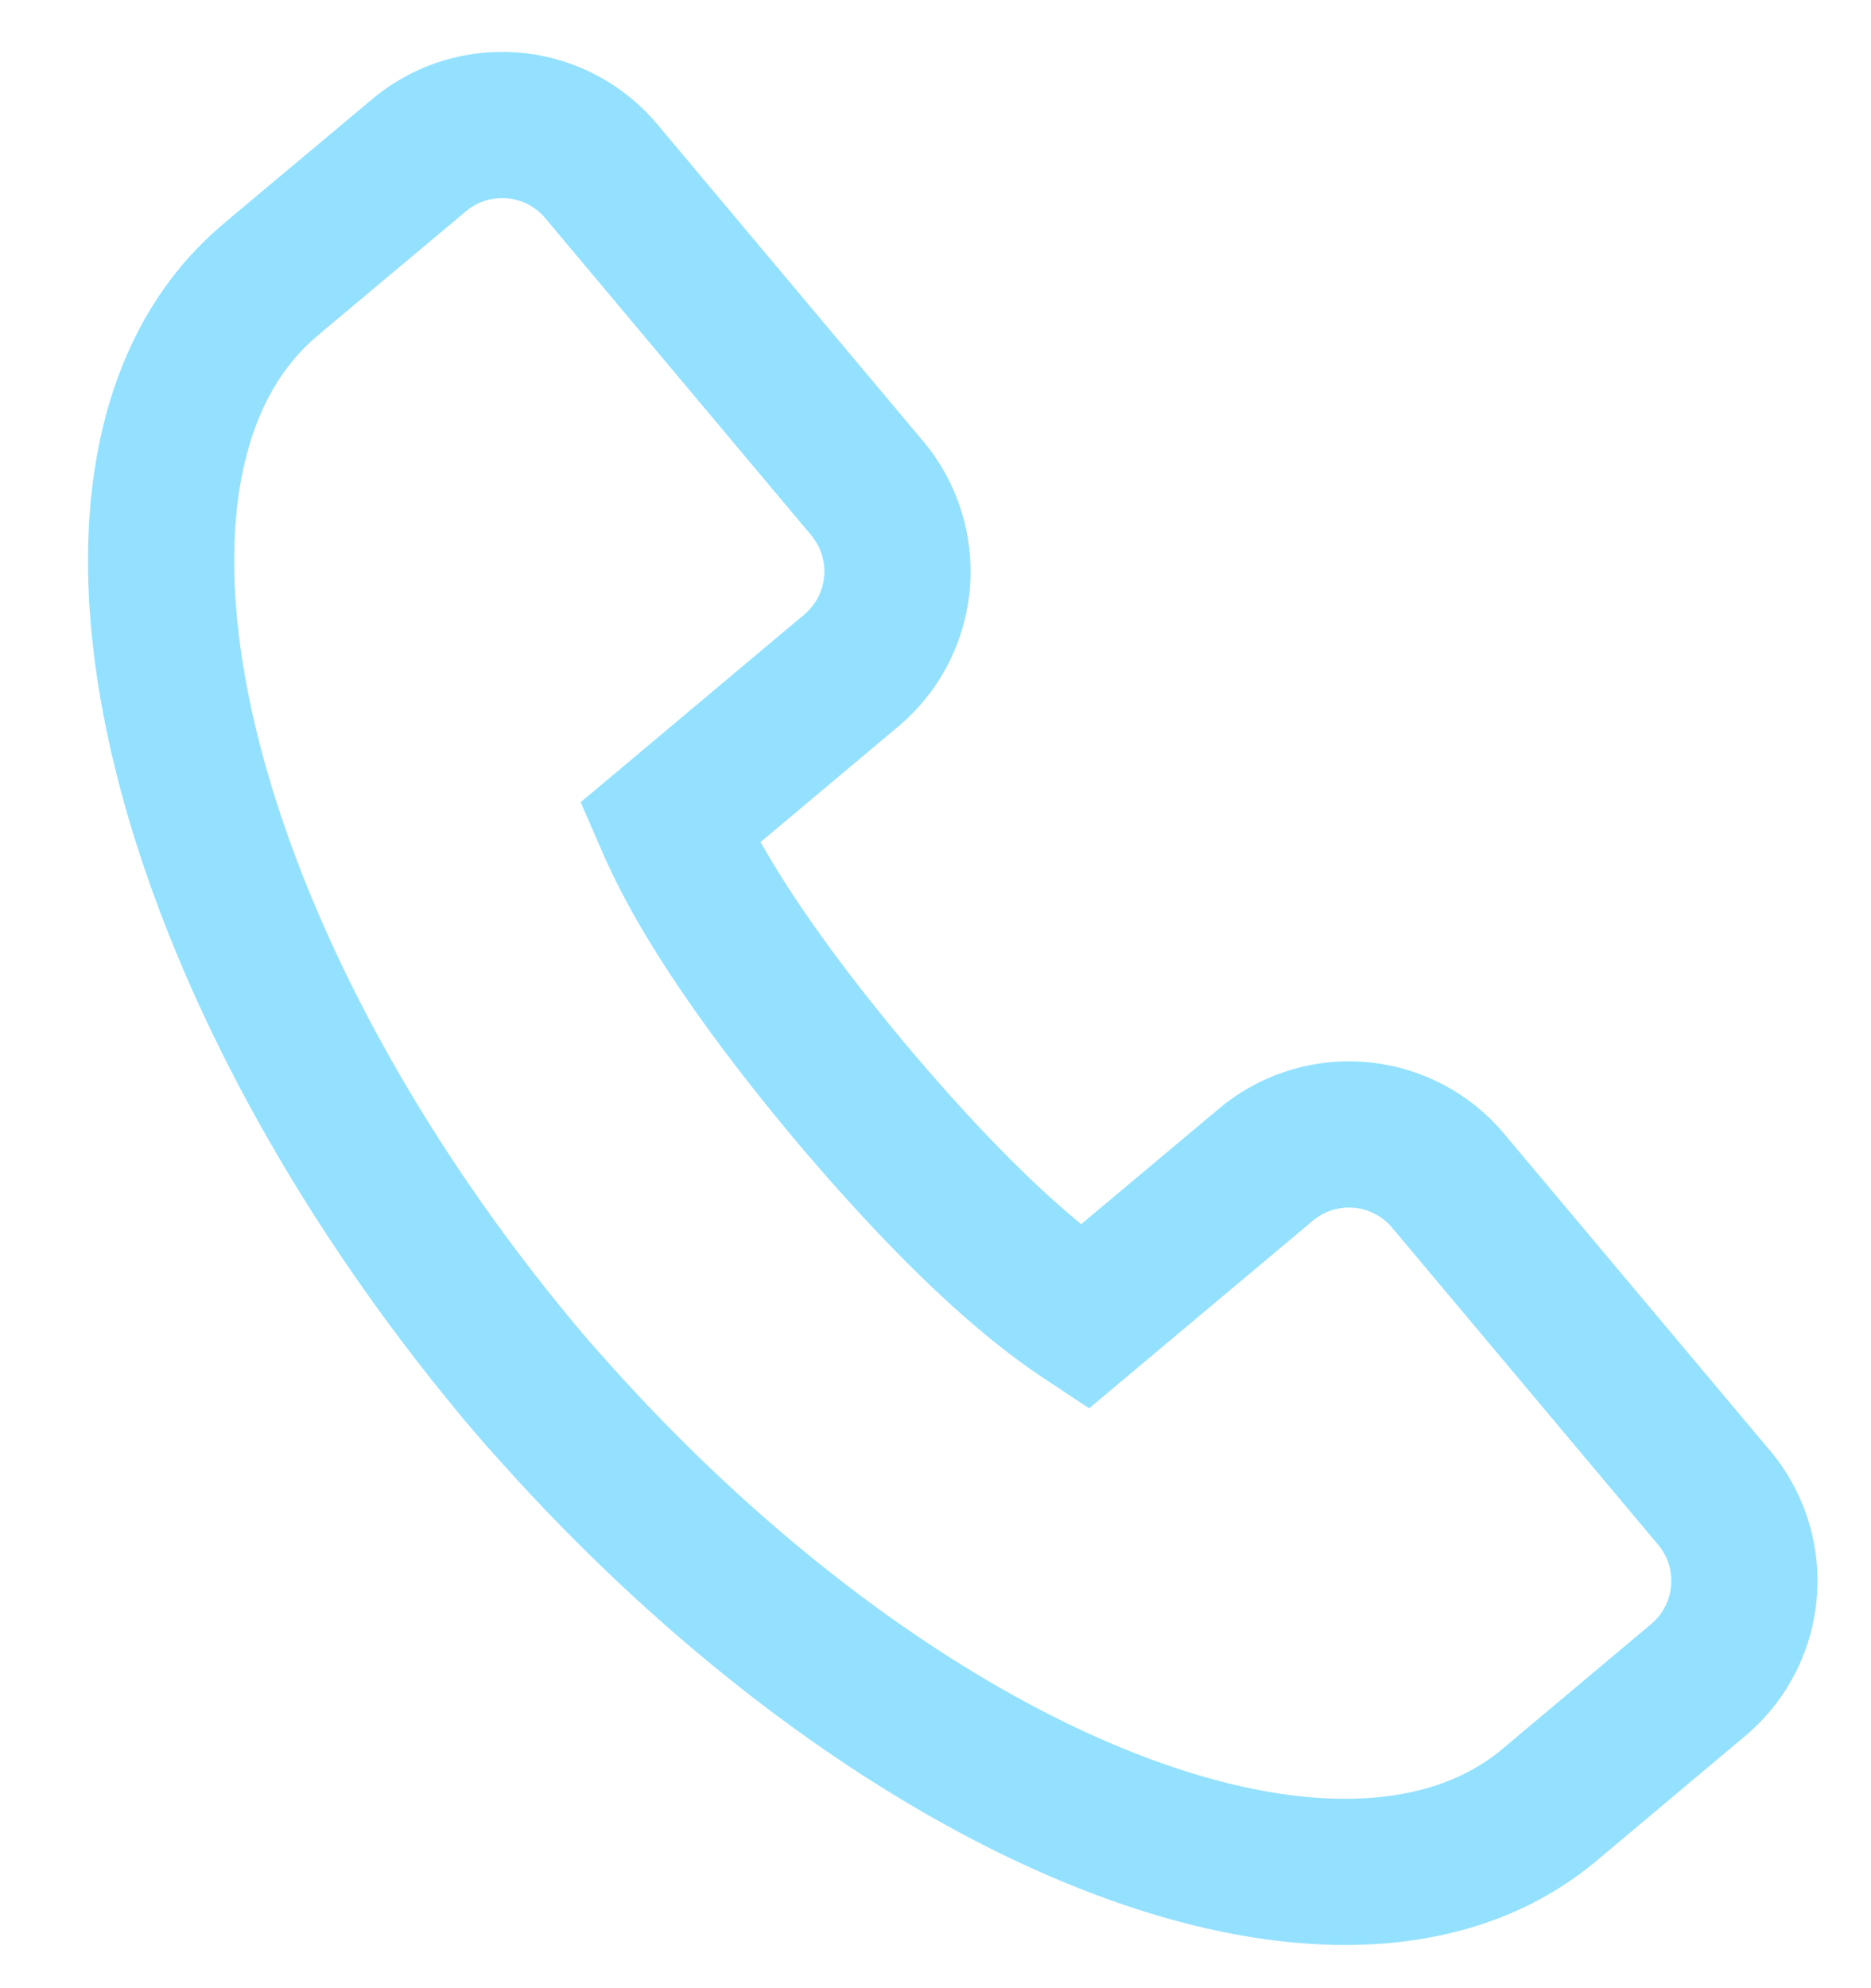 <svg width="16" height="17" xmlns="http://www.w3.org/2000/svg"><path d="M4.475 11.77a16.956 16.956 0 0 1-.273-.334C1.392 7.909.519 3.897 2.312 2.394a2.082 2.082 0 0 1 .041-.036l1.23-1.03a1.106 1.106 0 0 1 1.558.135l2.275 2.712a1.106 1.106 0 0 1-.136 1.558L5.725 7.038c.27.621.786 1.388 1.548 2.301.767.909 1.433 1.55 1.997 1.924l1.555-1.304a1.106 1.106 0 0 1 1.558.136l2.276 2.712a1.106 1.106 0 0 1-.137 1.558l-1.228 1.031a1.128 1.128 0 0 1-.043.036c-1.791 1.503-5.59-.054-8.576-3.432a8.247 8.247 0 0 1-.2-.23z" stroke="#93E1FF" stroke-width="1.25" fill="none"/></svg>